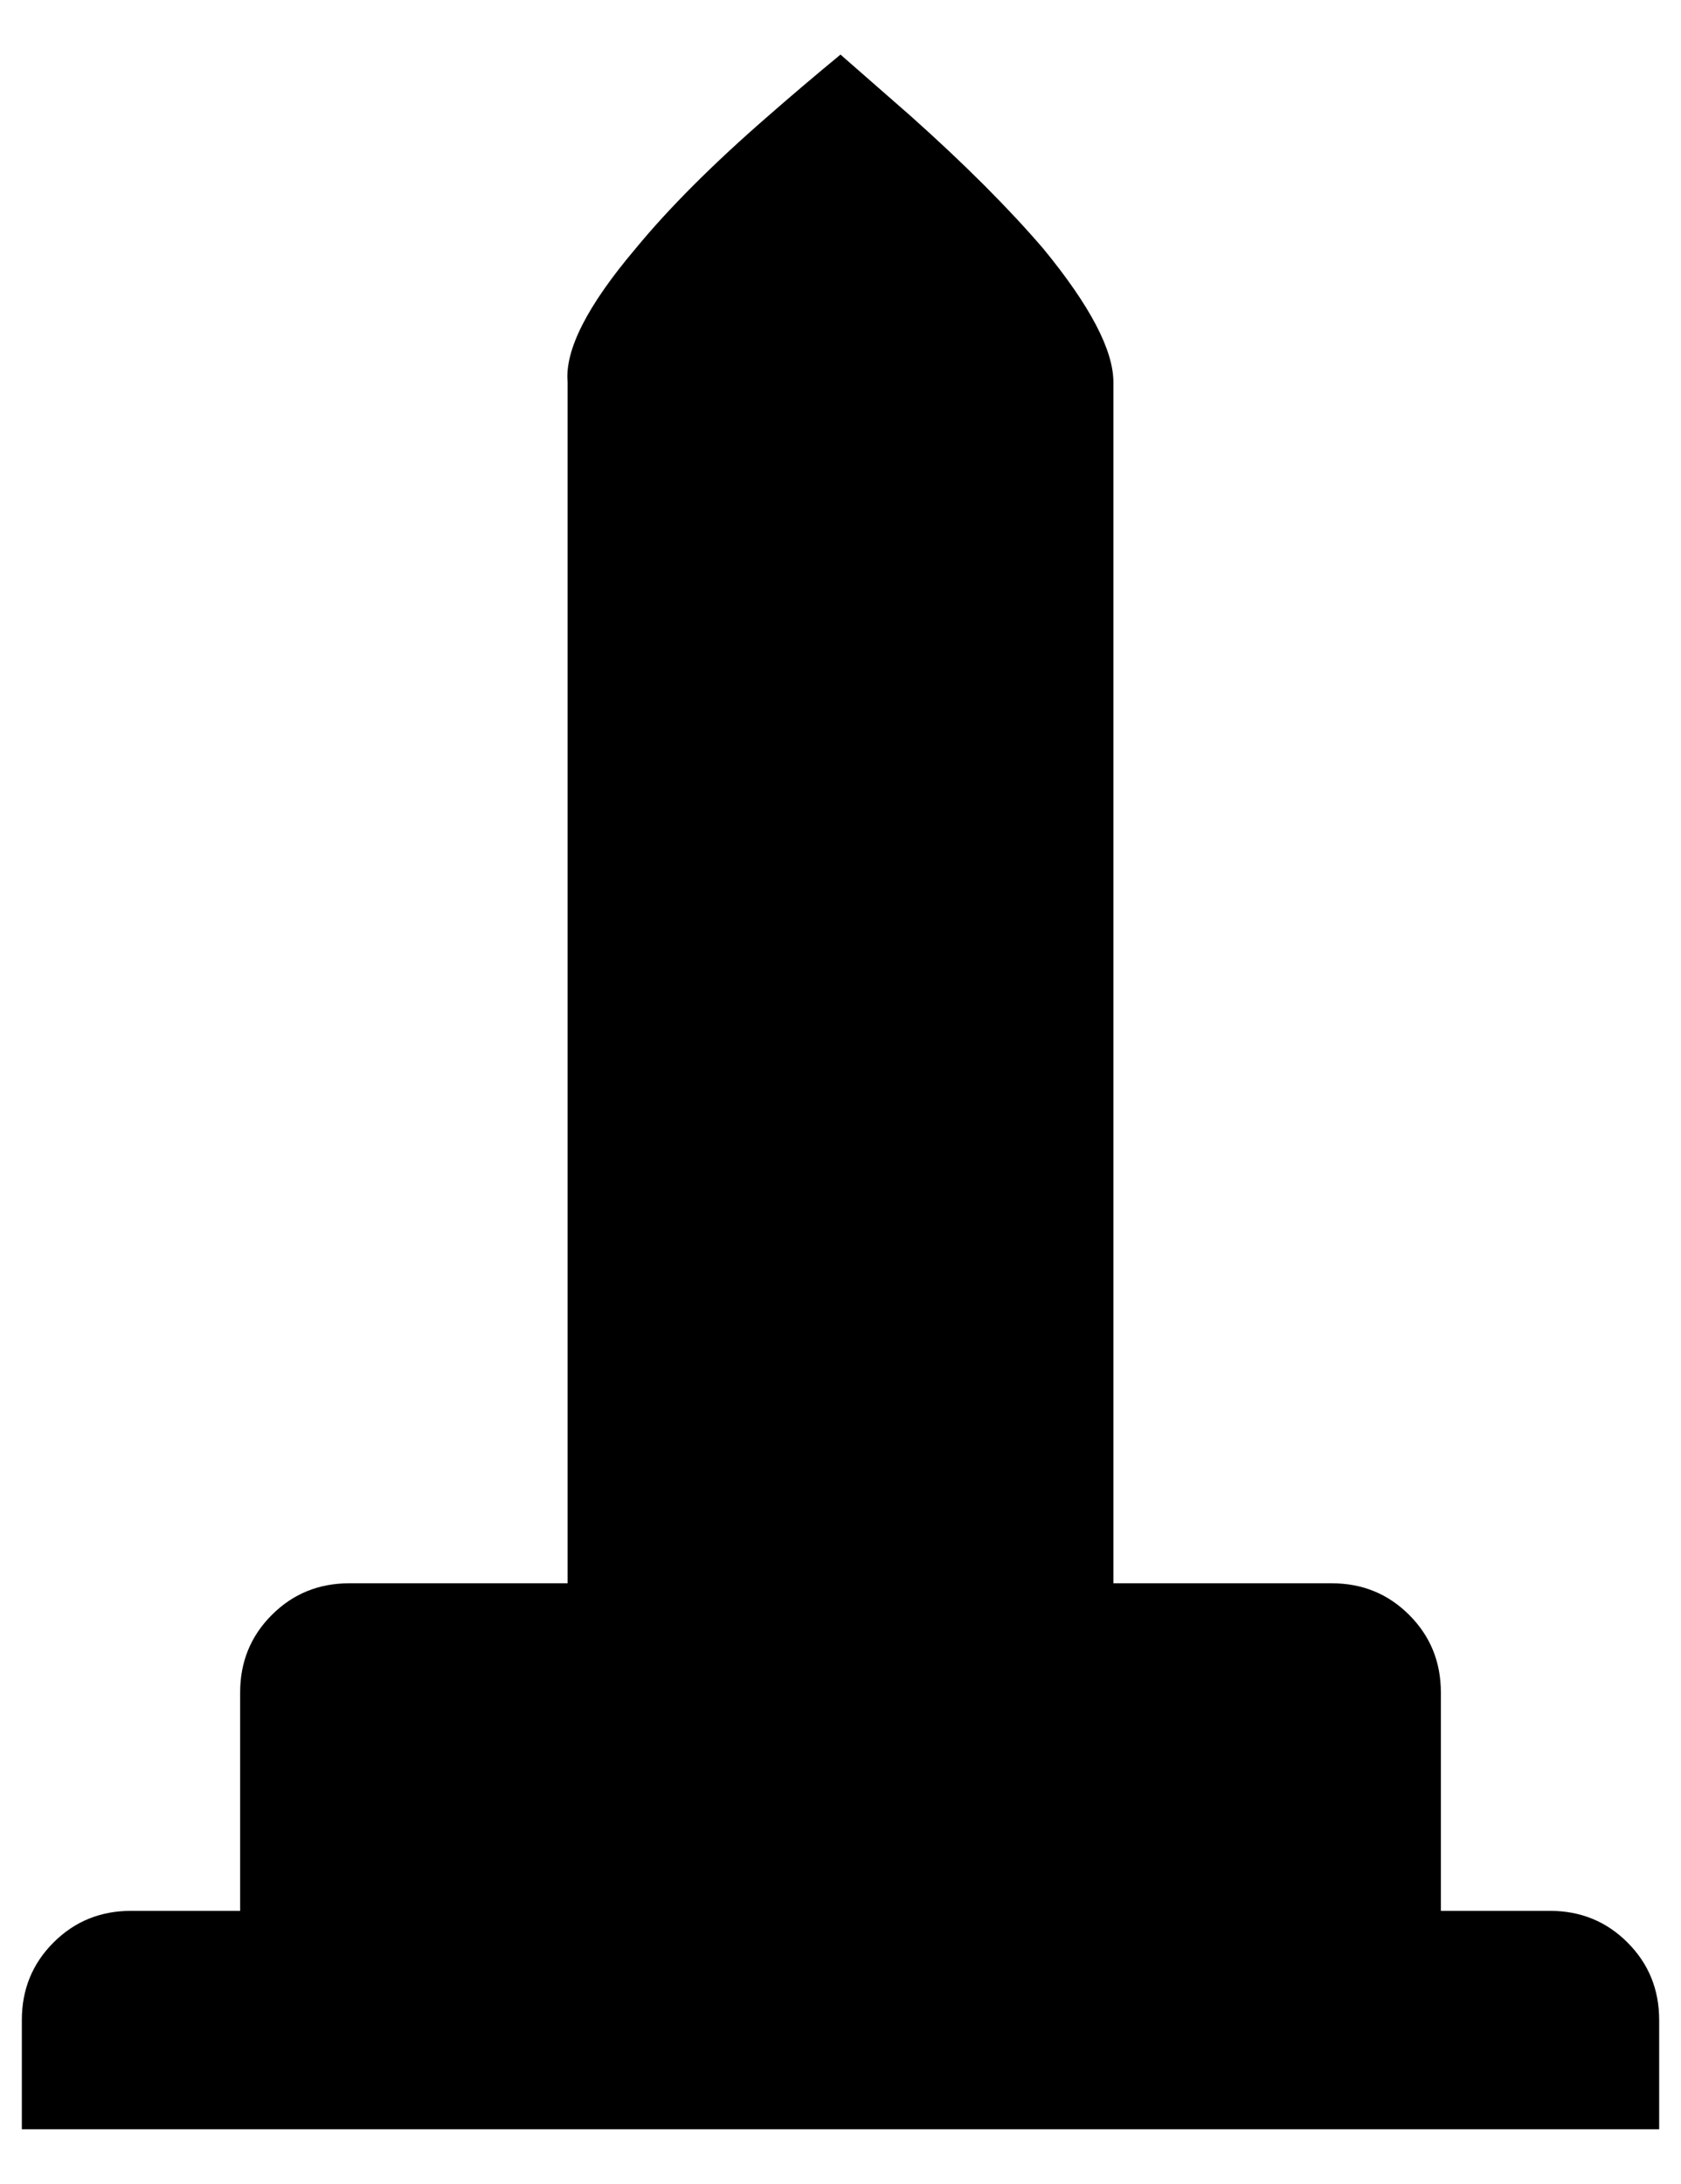 <?xml version="1.0" standalone="no"?>
<!DOCTYPE svg PUBLIC "-//W3C//DTD SVG 1.1//EN" "http://www.w3.org/Graphics/SVG/1.1/DTD/svg11.dtd" >
<svg xmlns="http://www.w3.org/2000/svg" xmlns:xlink="http://www.w3.org/1999/xlink" version="1.1" viewBox="-10 0 770 1000">
   <path fill="currentColor"
d="M375 25q-17 14 -33 28q-38 33 -61 61q-33 39 -31 61v550h-100q-21 0 -35.5 14.5t-14.5 35.5v100h-50q-21 0 -35.5 14.5t-14.5 35.5v50h750v-50q0 -21 -14.5 -35.5t-35.5 -14.5h-50v-100q0 -21 -14.5 -35.5t-35.5 -14.5h-100v-550q0 -22 -32 -61q-24 -28 -61 -61z" />
</svg>
